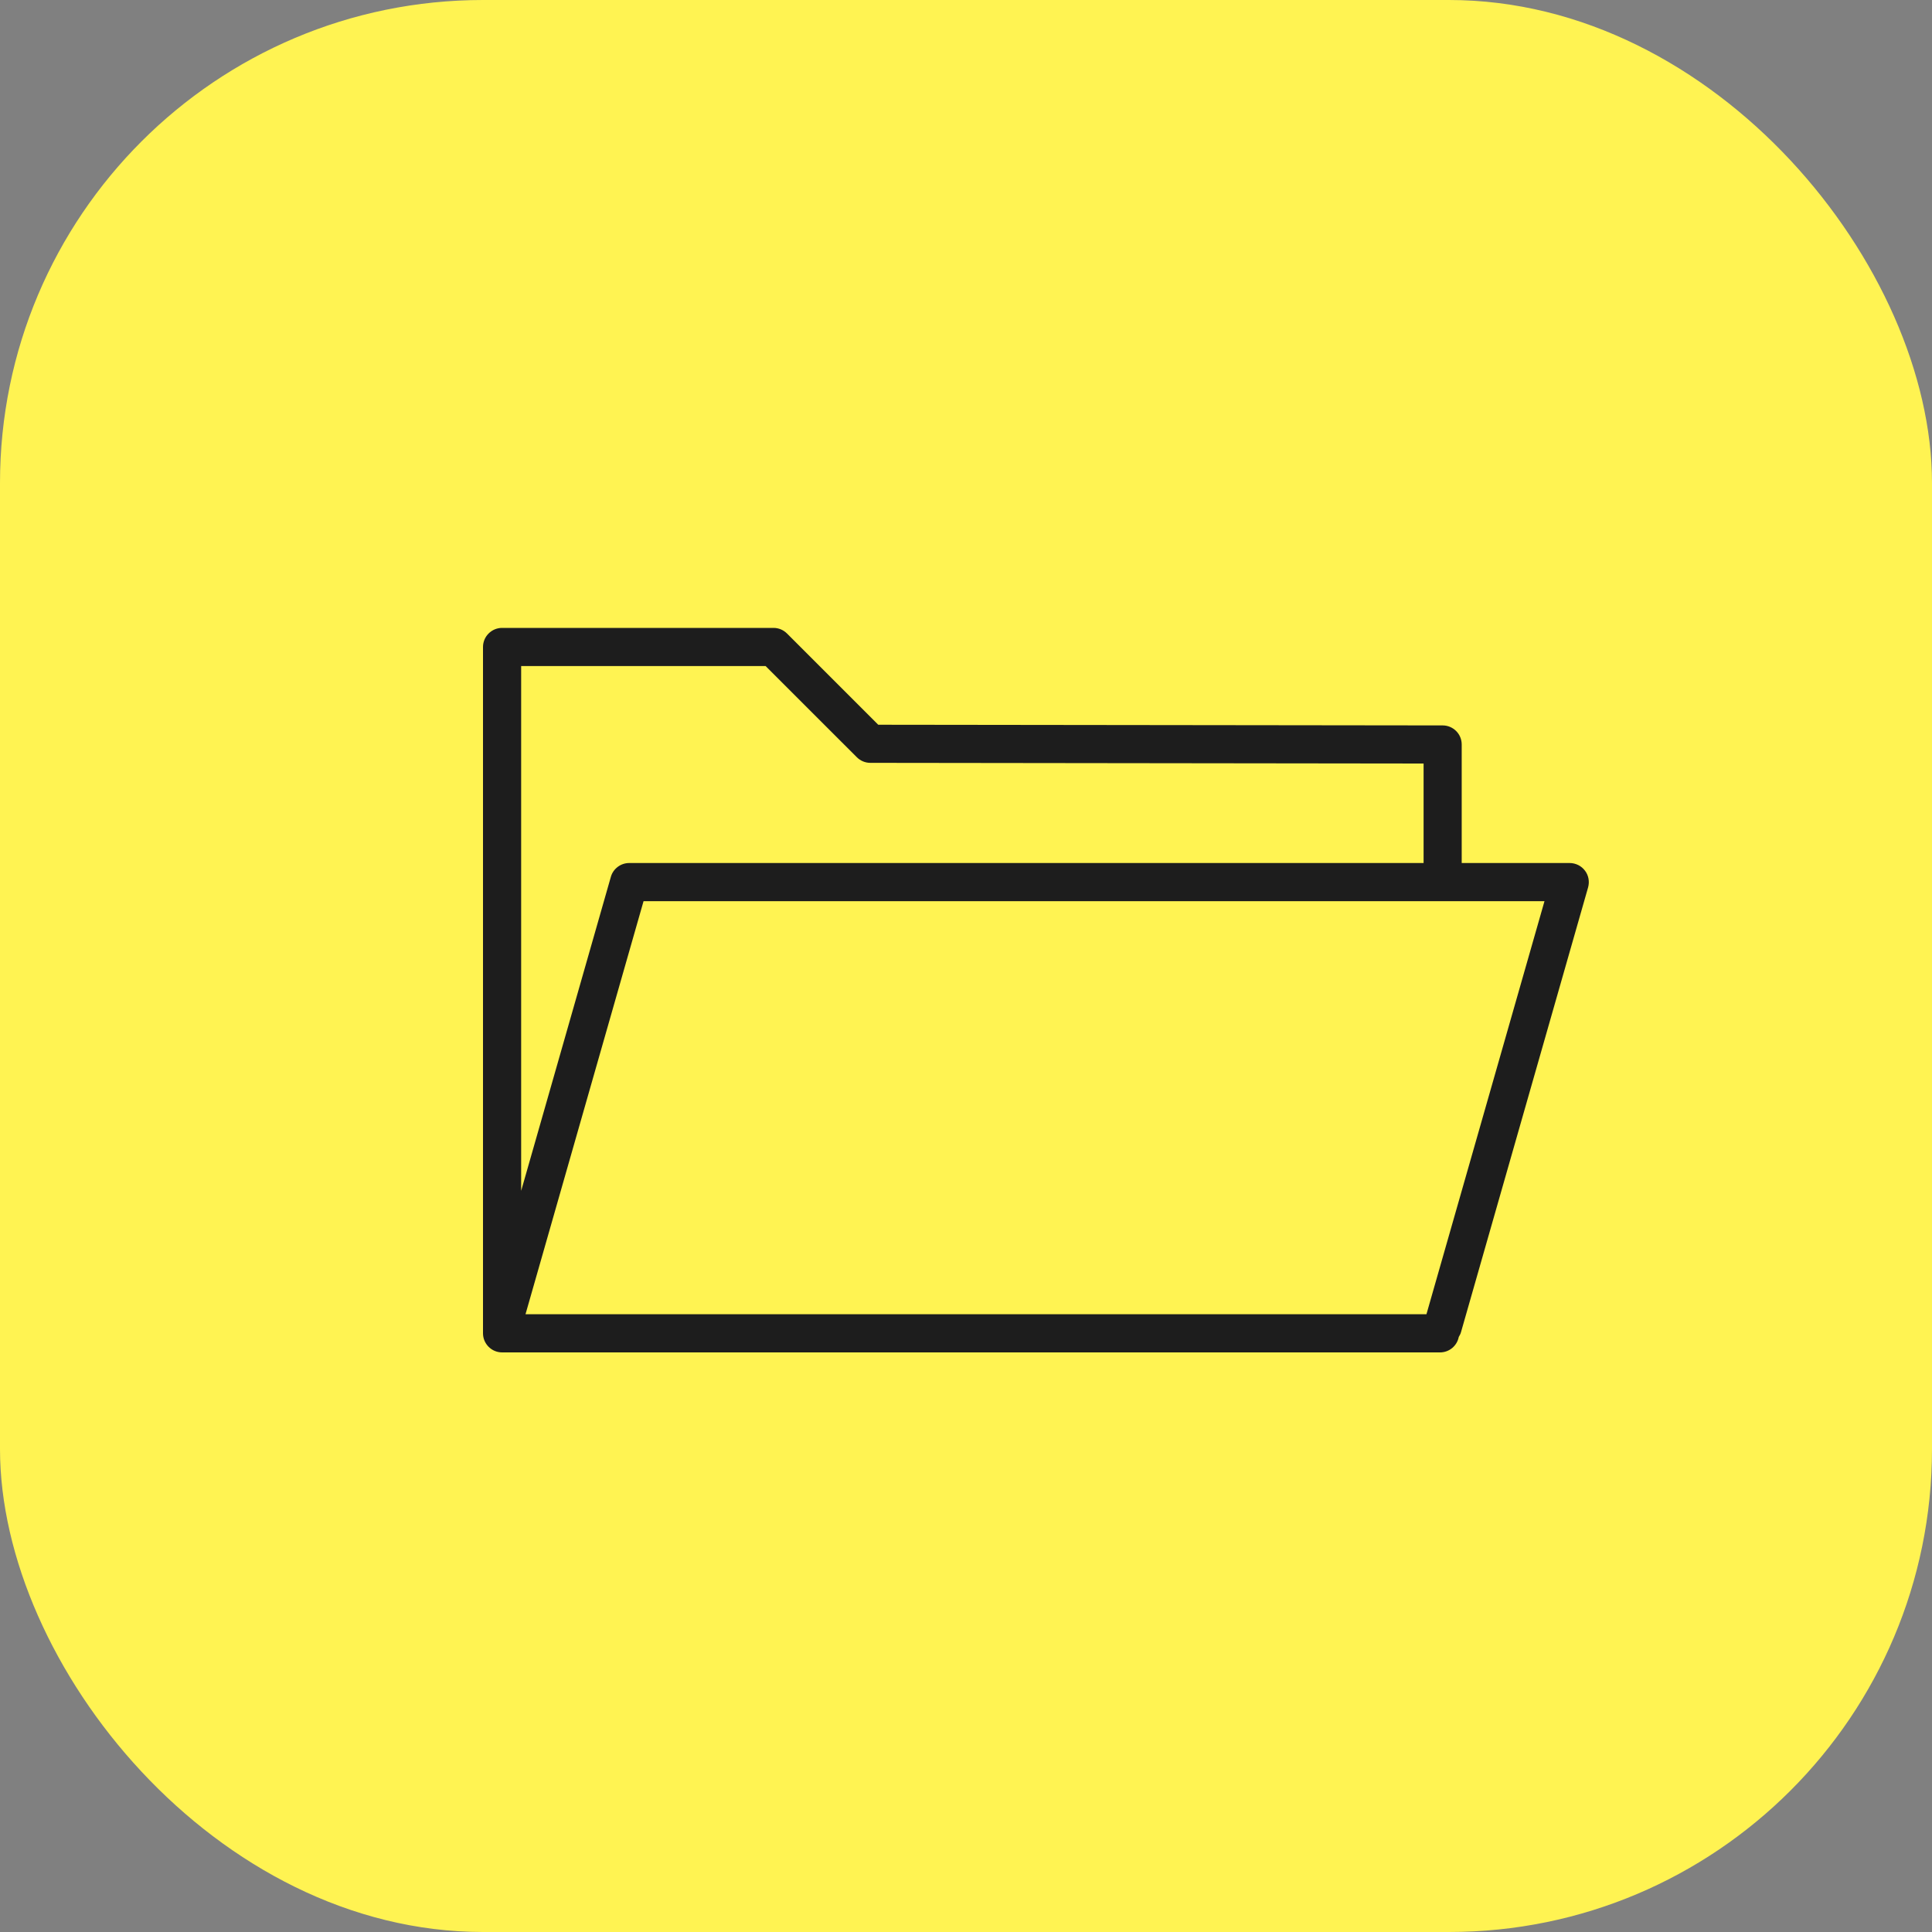 <?xml version="1.0" encoding="UTF-8"?> <svg xmlns="http://www.w3.org/2000/svg" width="40" height="40" viewBox="0 0 40 40" fill="none"><rect x="0" y="0" width="40" height="40" fill="#808080" stroke="none"/><rect width="40" height="40" rx="10" fill="#FFF352"></rect><path fill-rule="evenodd" clip-rule="evenodd" d="M32.815 18.026C32.778 17.977 32.731 17.937 32.676 17.91C32.621 17.883 32.561 17.868 32.5 17.868H30.263V15.414C30.263 15.309 30.222 15.209 30.148 15.135C30.074 15.061 29.974 15.019 29.869 15.019L18.183 15.005L16.294 13.116C16.257 13.079 16.213 13.05 16.166 13.03C16.118 13.01 16.066 13 16.015 13H10.395C10.29 13 10.19 13.042 10.116 13.116C10.042 13.19 10 13.29 10 13.395V27.605C10 27.71 10.042 27.81 10.116 27.884C10.19 27.958 10.29 28 10.395 28H29.814C30.007 28 30.167 27.862 30.202 27.68C30.221 27.649 30.238 27.618 30.248 27.582L32.88 18.372C32.896 18.313 32.899 18.251 32.888 18.191C32.877 18.131 32.852 18.074 32.815 18.026ZM15.851 13.79L17.74 15.678C17.814 15.752 17.914 15.794 18.019 15.794L29.474 15.808V17.868H13.026C12.941 17.868 12.857 17.896 12.789 17.948C12.72 18 12.67 18.072 12.647 18.155L10.79 24.655V13.79H15.851ZM29.533 27.21H10.88L13.324 18.658H31.977L29.533 27.21Z" fill="#1D1D1D"></path></svg> 